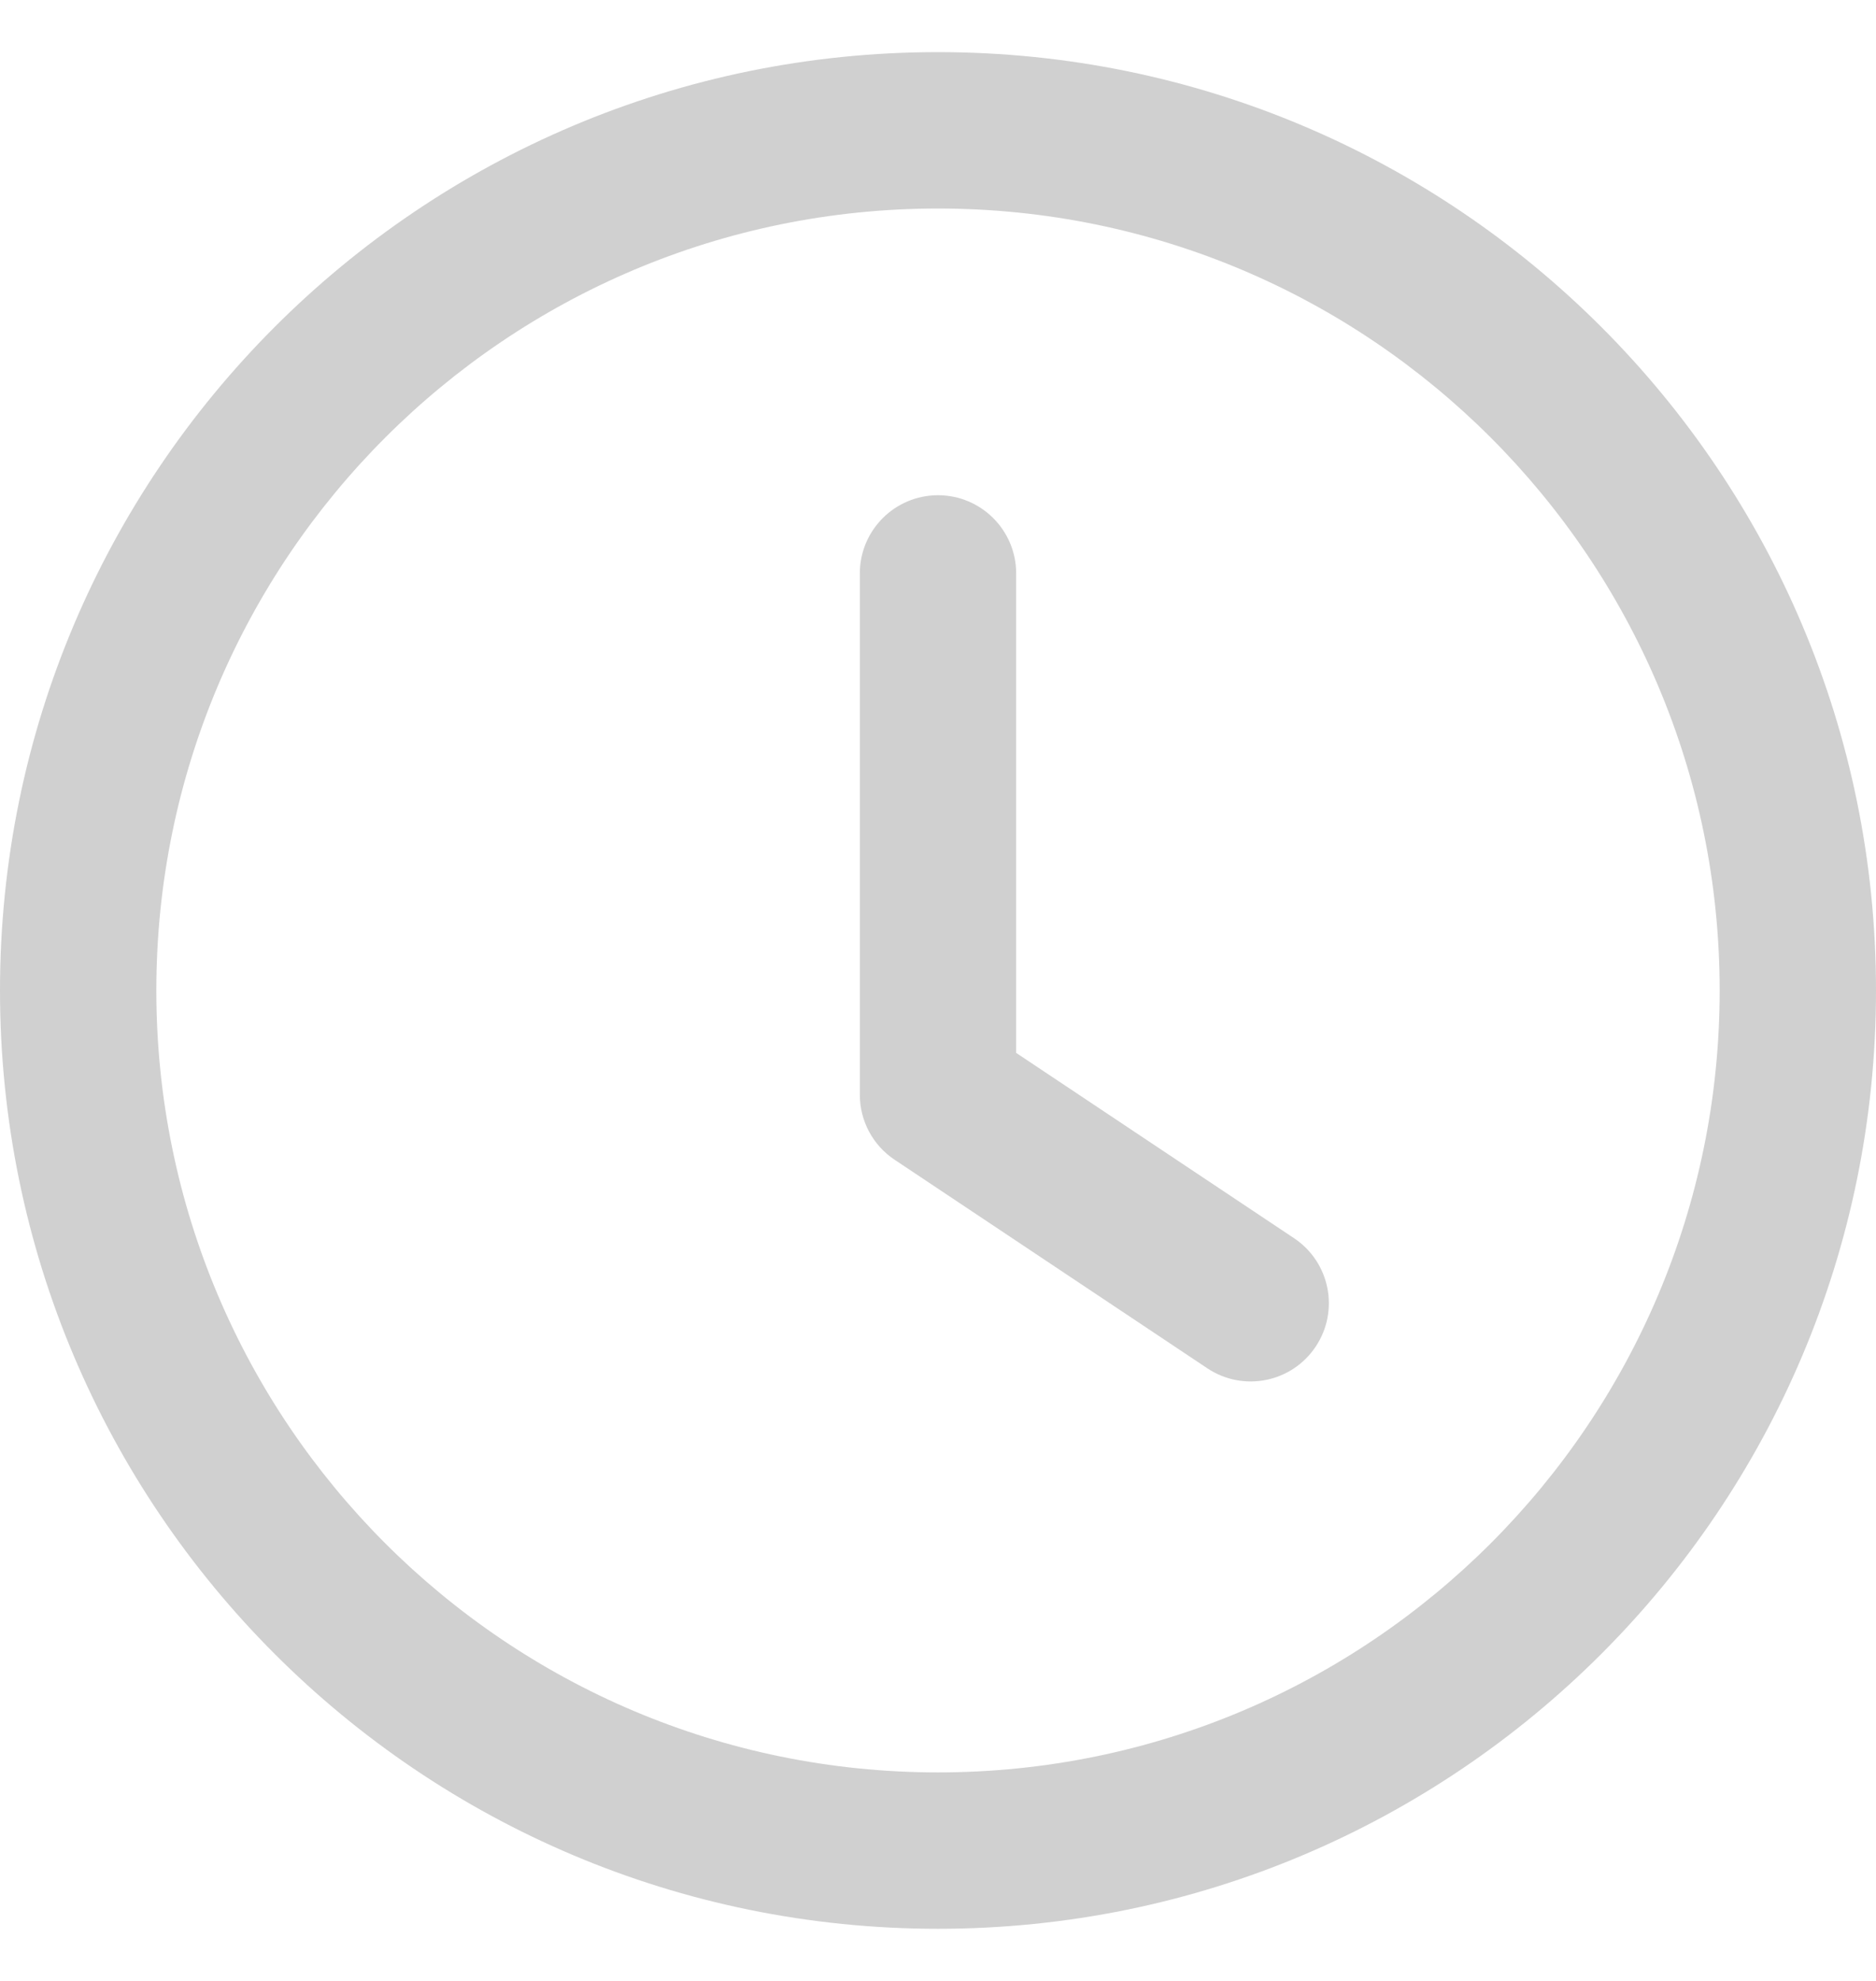 <svg fill="none" height="19" viewBox="0 0 18 19" width="18" xmlns="http://www.w3.org/2000/svg"><g fill="#d0d0d0"><path d="m9.75 5.5c0-.414-.336-.75-.75-.75s-.75.336-.75.75v5c0 .251.125.485.334.624l3 2c.345.23.81.137 1.04-.208.23-.345.137-.81-.208-1.04l-2.666-1.777z"/><path clip-rule="evenodd" d="m18 9.5c0 4.971-4.029 9-9 9-4.971 0-9-4.029-9-9 0-4.971 4.029-9 9-9 4.971 0 9 4.029 9 9zm-1.5 0c0 4.142-3.358 7.5-7.5 7.5-4.142 0-7.5-3.358-7.5-7.5 0-4.142 3.358-7.5 7.5-7.5 4.142 0 7.5 3.358 7.5 7.5z" fill-rule="evenodd"/></g></svg>